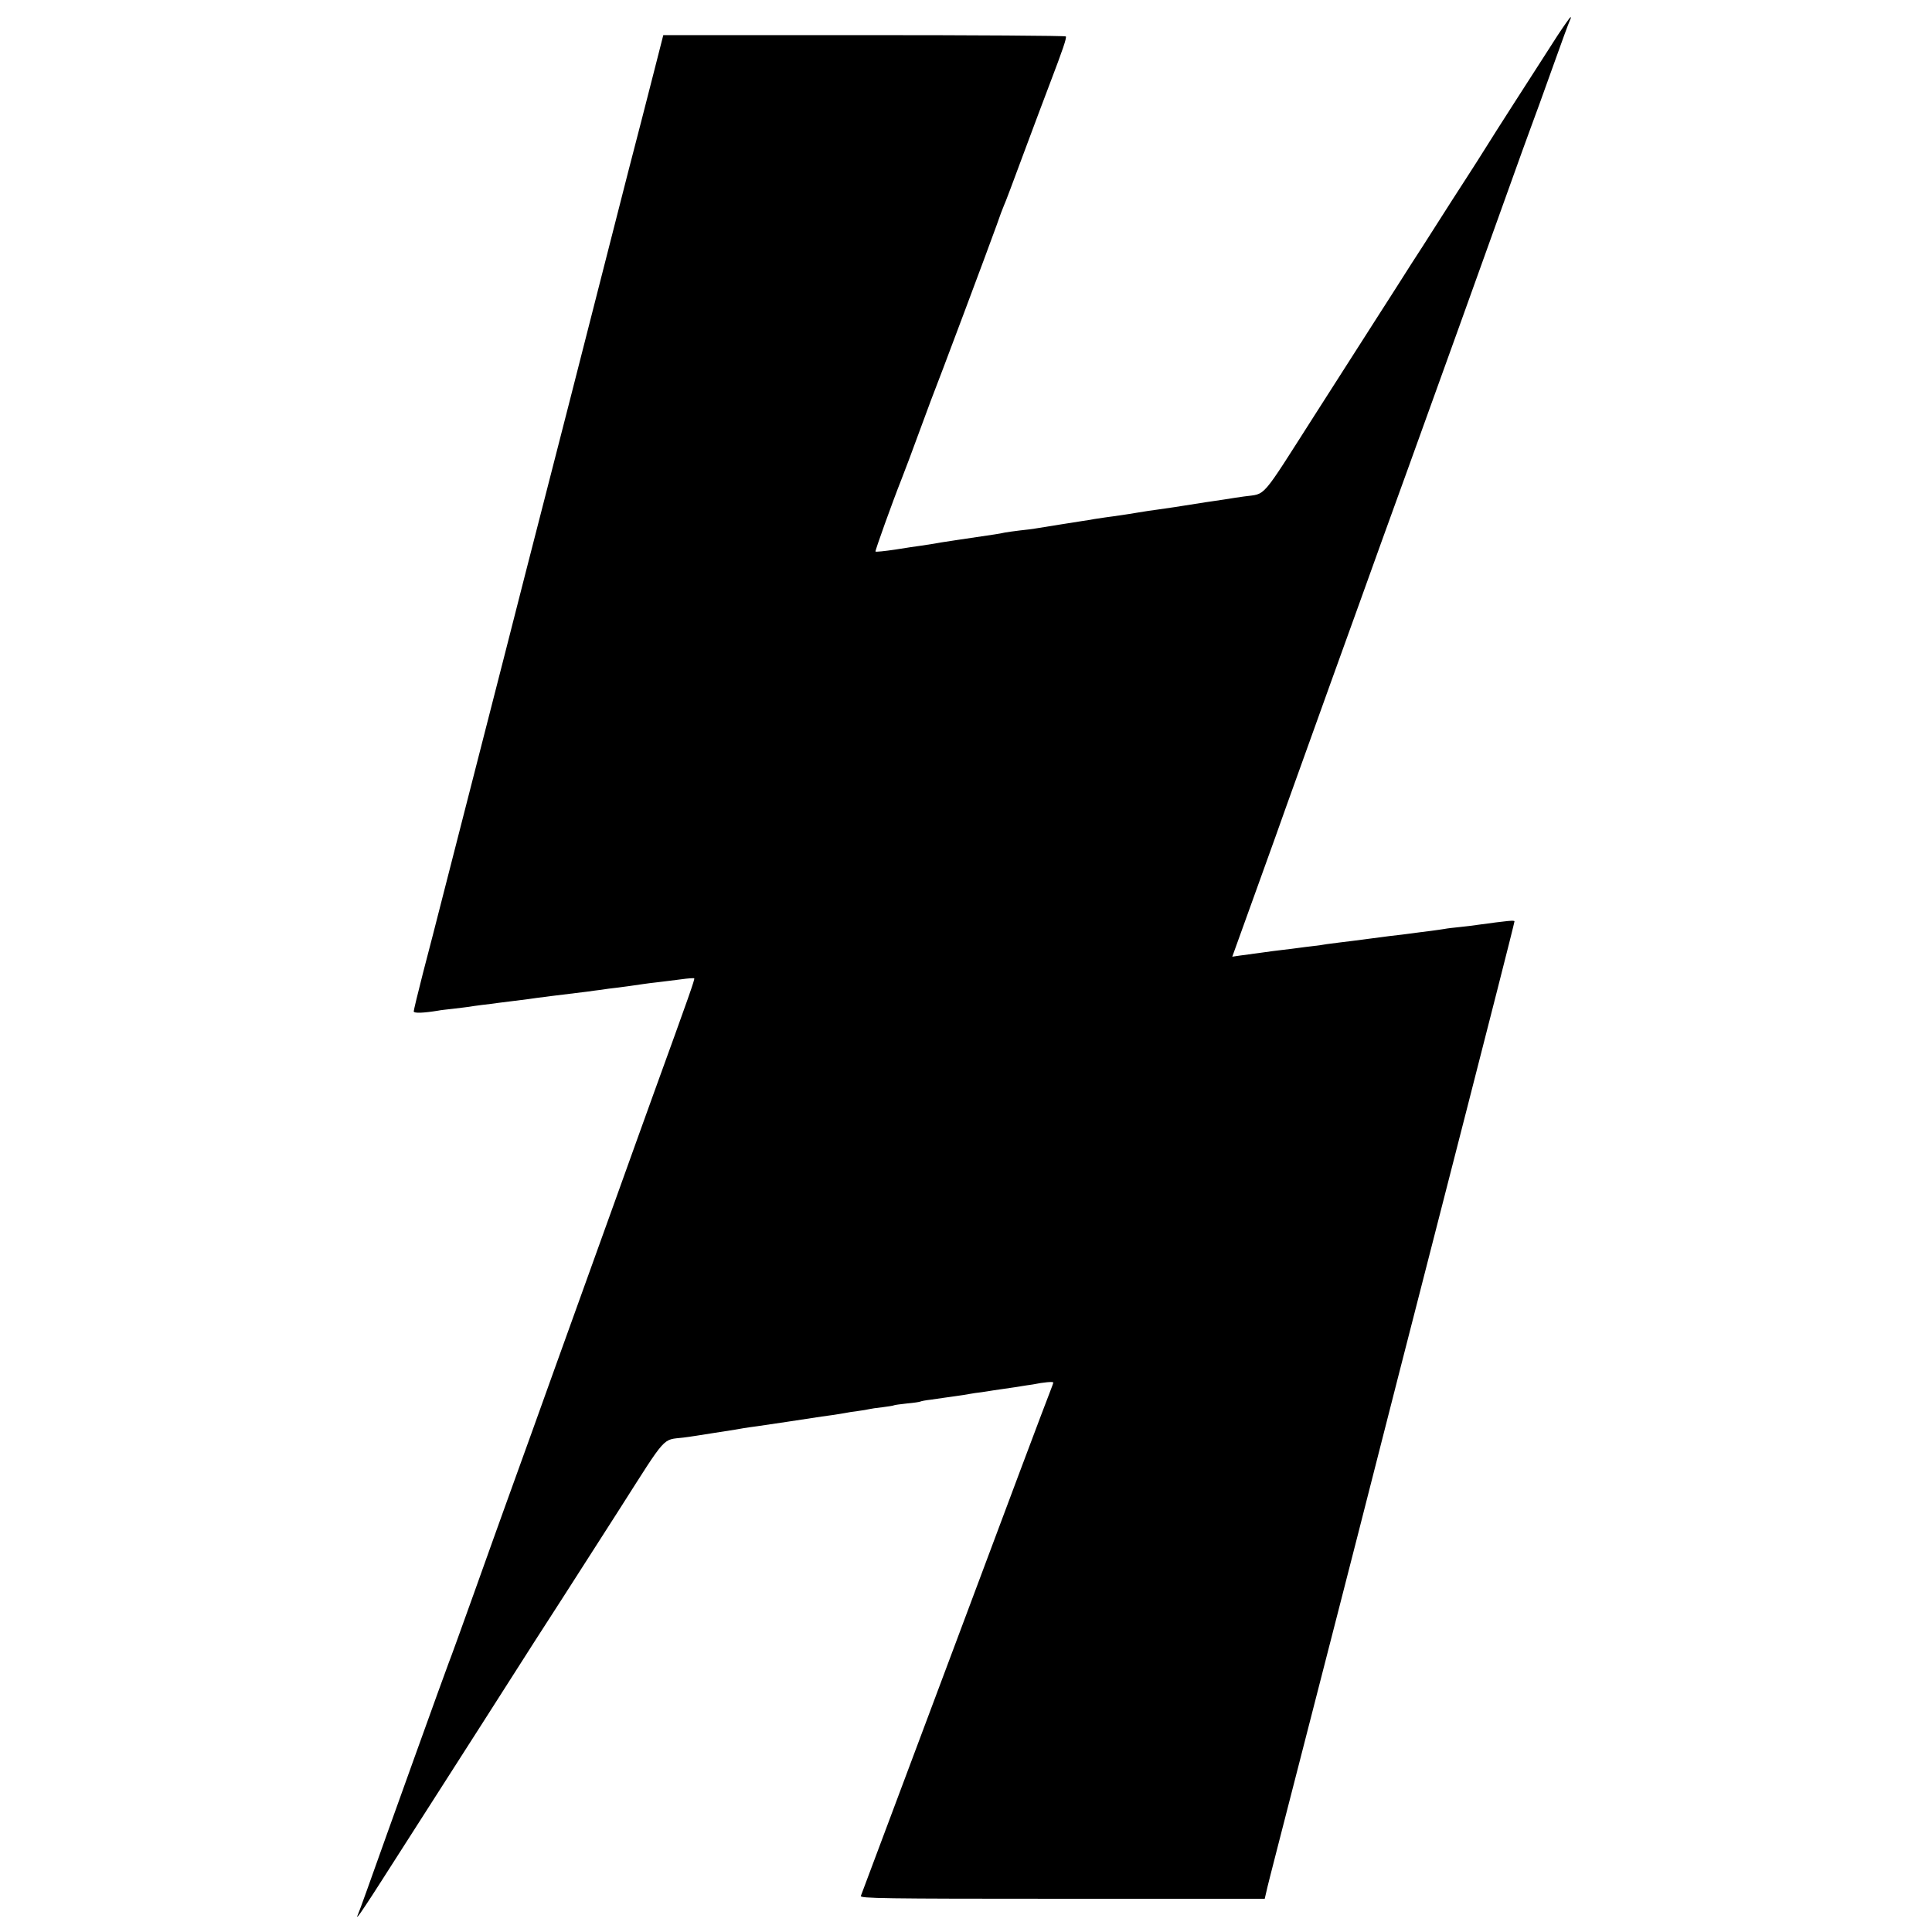 <?xml version="1.0" standalone="no"?>
<!DOCTYPE svg PUBLIC "-//W3C//DTD SVG 20010904//EN"
 "http://www.w3.org/TR/2001/REC-SVG-20010904/DTD/svg10.dtd">
<svg version="1.0" xmlns="http://www.w3.org/2000/svg"
 width="1018pt" height="1018pt" viewBox="0 0 1018 1018"
 preserveAspectRatio="xMidYMid meet">
<g transform="translate(0,1018) scale(0.1,-0.1)"
fill="#000000" stroke="none">
<path d="M8207 9993 c-152 -236 -344 -535 -365 -570 -13 -21 -40 -64 -60 -95
-20 -32 -80 -124 -132 -205 -52 -81 -122 -191 -155 -243 -34 -52 -84 -130
-111 -173 -27 -42 -80 -126 -119 -186 -38 -59 -189 -295 -335 -524 -294 -460
-255 -416 -375 -433 -22 -3 -69 -10 -105 -16 -36 -5 -78 -12 -95 -14 -143 -23
-217 -34 -255 -39 -25 -3 -70 -10 -100 -15 -30 -5 -73 -12 -95 -15 -72 -10
-108 -15 -139 -20 -17 -3 -44 -8 -61 -10 -32 -5 -216 -34 -251 -40 -12 -2 -48
-7 -80 -10 -33 -4 -68 -9 -79 -11 -11 -3 -36 -7 -55 -10 -49 -7 -147 -22 -195
-29 -79 -12 -100 -15 -125 -20 -14 -2 -43 -7 -65 -10 -22 -3 -85 -12 -139 -21
-54 -8 -101 -13 -103 -10 -3 3 91 265 136 378 13 32 63 165 106 283 20 55 43
116 50 135 42 106 301 797 347 925 15 44 32 89 37 100 6 11 53 137 106 280 53
143 115 307 137 365 69 181 89 240 84 248 -2 4 -480 7 -1063 7 l-1058 0 -51
-200 c-28 -110 -88 -344 -134 -520 -93 -364 -175 -685 -314 -1230 -54 -209
-115 -447 -136 -530 -45 -175 -126 -490 -204 -797 -142 -555 -170 -665 -216
-843 -27 -104 -74 -289 -105 -410 -31 -121 -78 -306 -106 -411 -27 -105 -49
-197 -49 -203 0 -11 51 -9 130 4 8 2 44 6 80 10 36 4 72 9 81 10 9 2 40 6 70
10 30 3 65 8 79 10 14 2 50 6 80 10 30 4 66 8 80 10 22 4 204 27 315 40 22 3
56 8 75 10 19 3 53 8 75 10 43 5 104 14 145 20 14 2 50 7 80 10 30 4 84 10
120 15 35 5 66 7 68 5 4 -4 -25 -87 -213 -605 -35 -96 -127 -353 -205 -570
-78 -217 -171 -476 -207 -575 -36 -99 -84 -234 -108 -300 -38 -107 -182 -507
-270 -750 -18 -49 -87 -243 -154 -430 -67 -187 -128 -356 -136 -375 -13 -32
-332 -919 -431 -1198 -24 -68 -47 -129 -50 -135 -5 -8 -3 -9 4 -2 6 6 57 82
113 170 56 88 121 189 144 225 23 36 203 317 400 625 196 308 387 606 424 662
36 56 169 264 296 462 251 394 223 363 335 376 25 3 56 8 70 10 14 2 57 9 95
15 111 17 128 20 155 25 14 2 45 7 70 10 42 6 264 39 340 51 19 3 49 7 65 9
17 3 41 7 55 9 14 3 45 8 70 11 25 3 52 8 60 10 8 2 40 7 70 10 30 4 57 8 60
10 3 2 34 6 70 10 35 3 67 8 70 10 3 2 28 7 56 10 27 4 58 8 69 10 11 1 40 6
64 9 23 3 55 8 70 11 15 3 43 7 62 9 19 3 48 7 64 10 17 2 66 10 110 16 44 7
87 14 97 15 58 12 108 16 108 10 0 -3 -9 -27 -19 -53 -11 -26 -238 -630 -504
-1342 -267 -712 -488 -1302 -491 -1310 -6 -13 116 -15 1061 -15 l1067 0 7 30
c3 17 34 138 68 270 60 232 195 758 320 1245 33 129 78 305 100 390 22 85 72
281 111 435 73 286 137 537 215 840 41 161 86 334 245 955 37 146 109 426 159
622 50 196 91 359 91 363 0 7 -31 4 -200 -19 -19 -3 -60 -8 -90 -11 -30 -3
-66 -7 -80 -10 -14 -2 -45 -7 -70 -10 -25 -3 -61 -8 -80 -10 -19 -3 -53 -7
-75 -10 -22 -2 -94 -11 -160 -20 -66 -9 -140 -18 -165 -21 -25 -3 -56 -7 -70
-9 -14 -3 -45 -7 -70 -10 -25 -3 -61 -7 -80 -10 -19 -3 -55 -7 -80 -10 -25 -3
-76 -9 -115 -15 -38 -5 -89 -12 -111 -15 l-41 -6 129 358 c71 197 142 394 157
438 16 44 119 332 230 640 111 308 234 648 272 755 39 107 99 274 134 370 162
449 385 1067 547 1520 38 107 85 236 103 285 19 50 71 194 116 320 45 127 86
238 91 248 5 9 6 17 4 17 -3 0 -34 -44 -69 -97z"/>
</g>
</svg>
